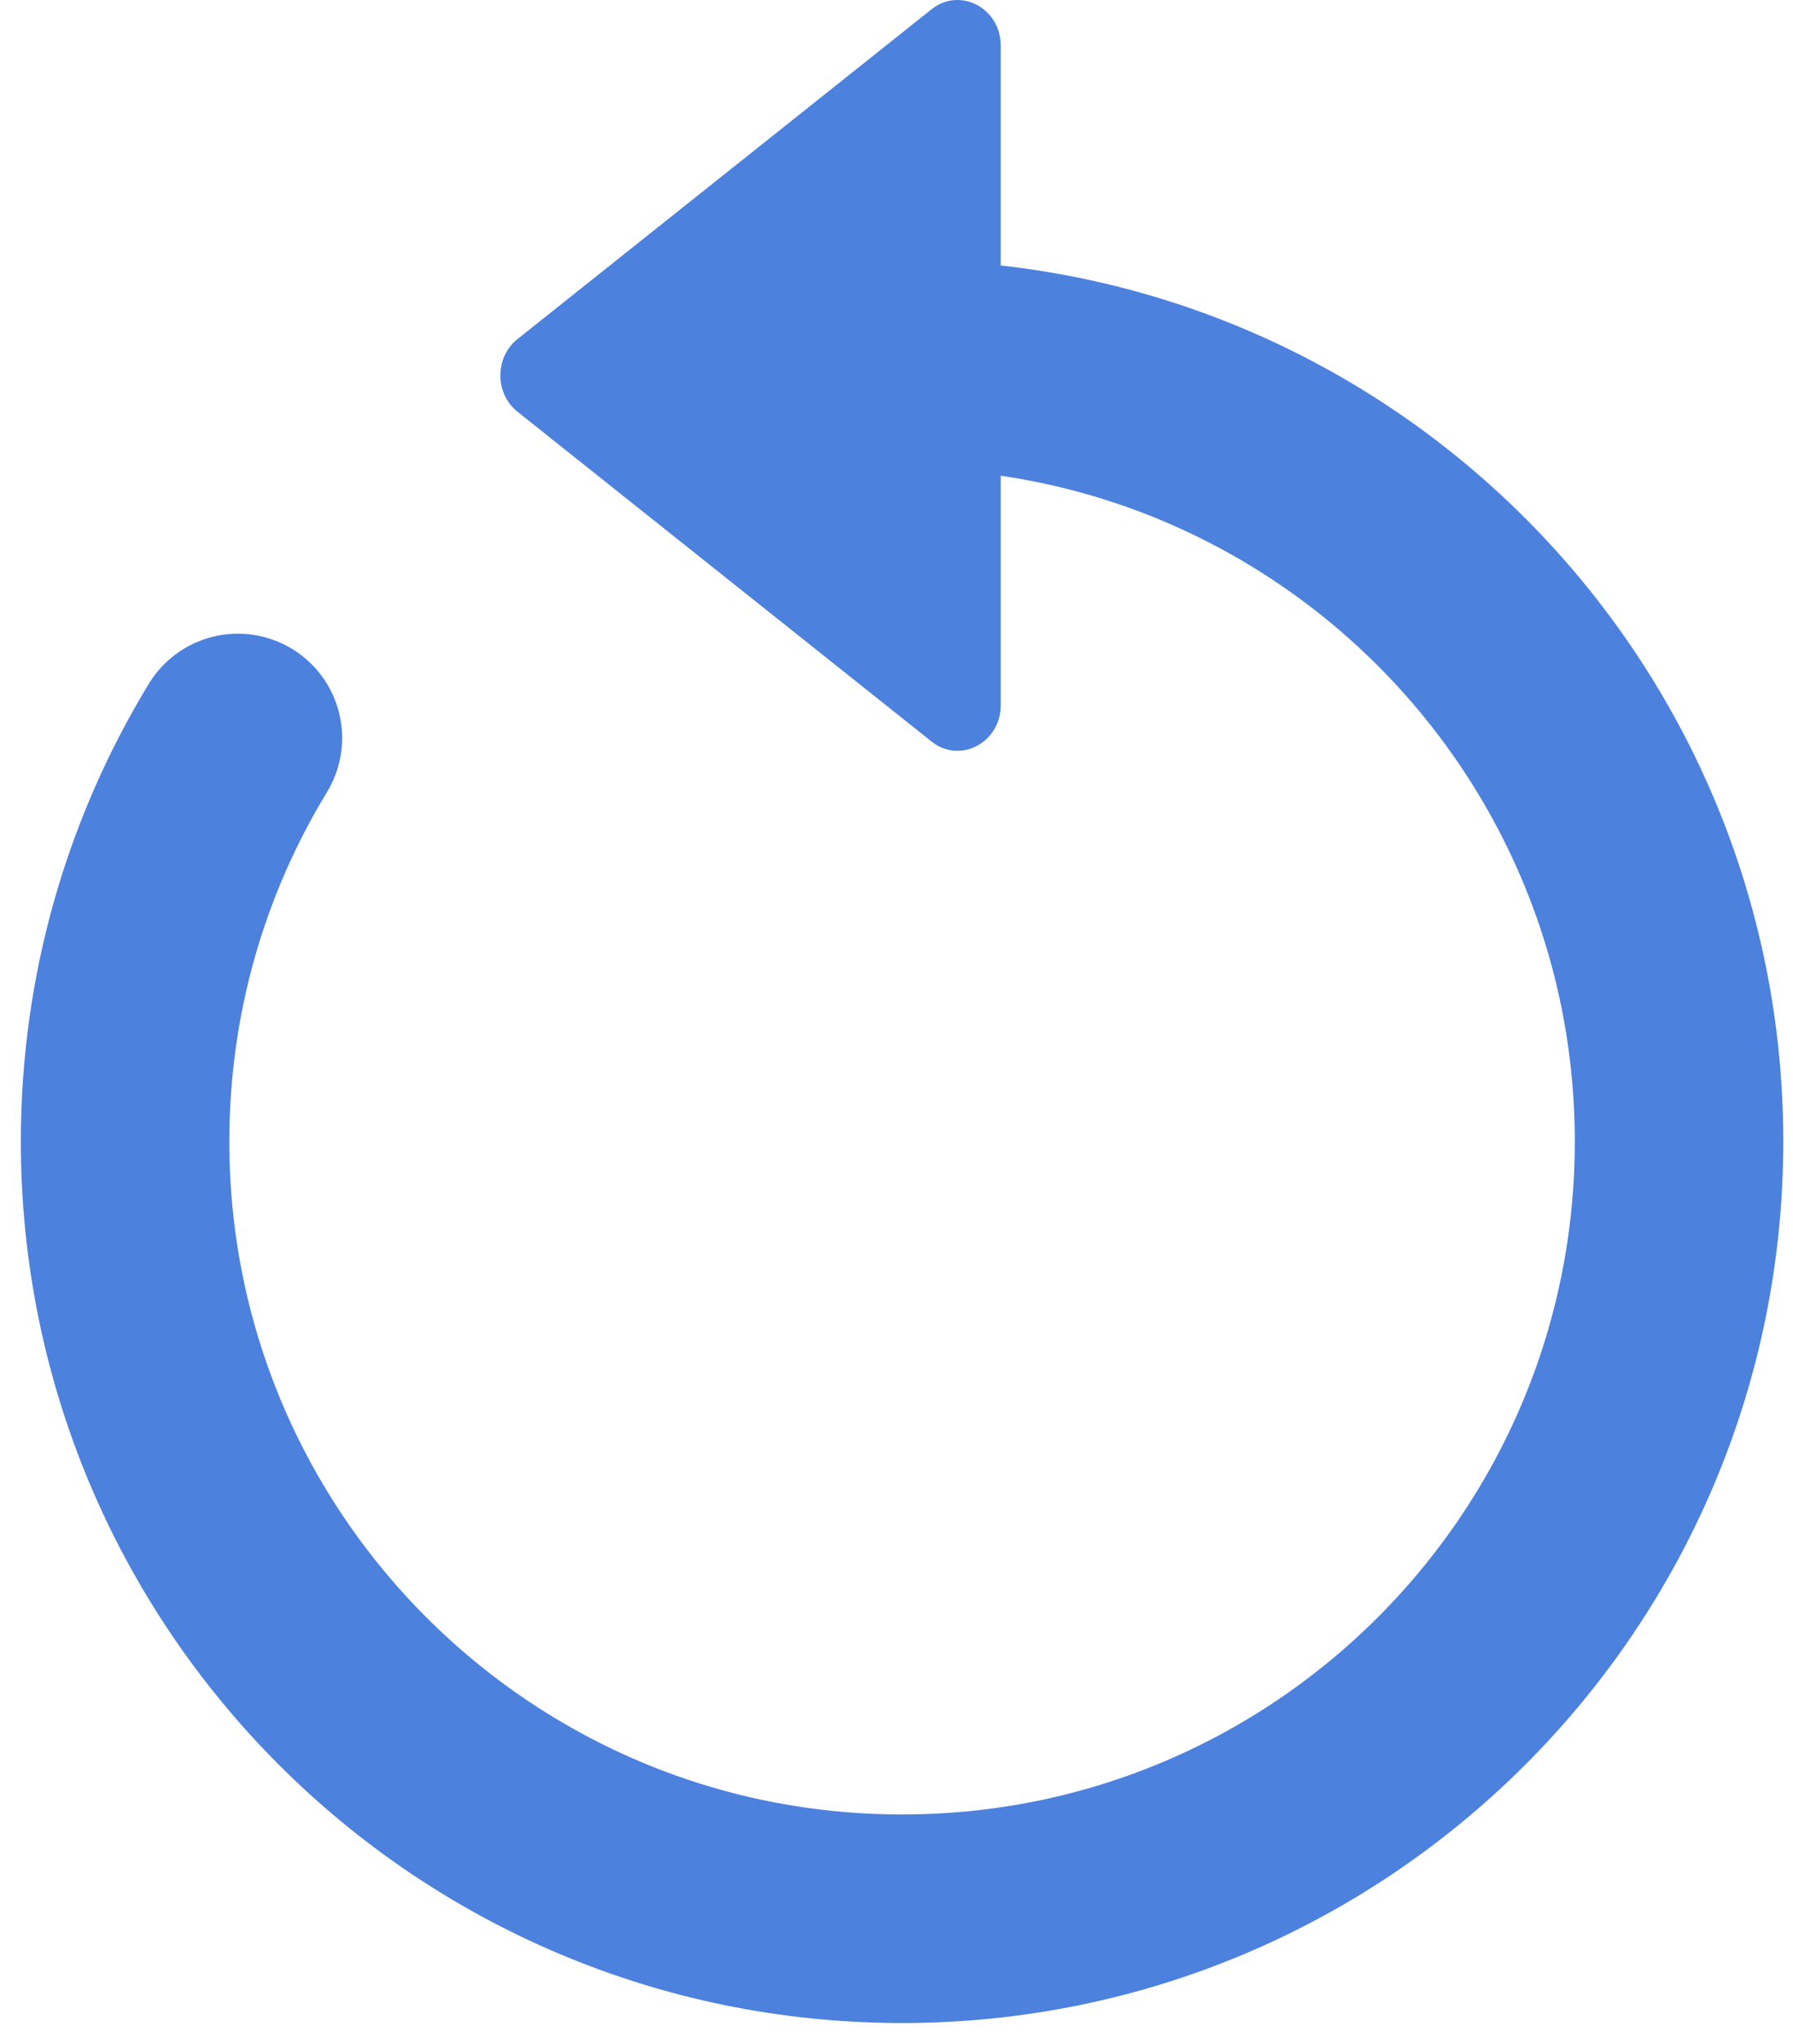 <svg width="43" height="49" viewBox="0 0 43 49" fill="none" xmlns="http://www.w3.org/2000/svg">
<path d="M21.633 8.733C31.924 8.733 40.267 17.076 40.267 27.367C40.267 37.658 31.924 46 21.633 46C11.342 46 3 37.658 3 27.367C3 23.824 3.989 20.512 5.705 17.692" stroke="#4C81DD" stroke-width="5" stroke-linecap="round"/>
<path d="M12.412 9.872C11.863 9.435 11.863 8.565 12.412 8.128L22.34 0.223C23.022 -0.321 24 0.193 24 1.095V16.905C24 17.807 23.022 18.321 22.34 17.777L12.412 9.872Z" fill="#4C81DD"/>
</svg>
